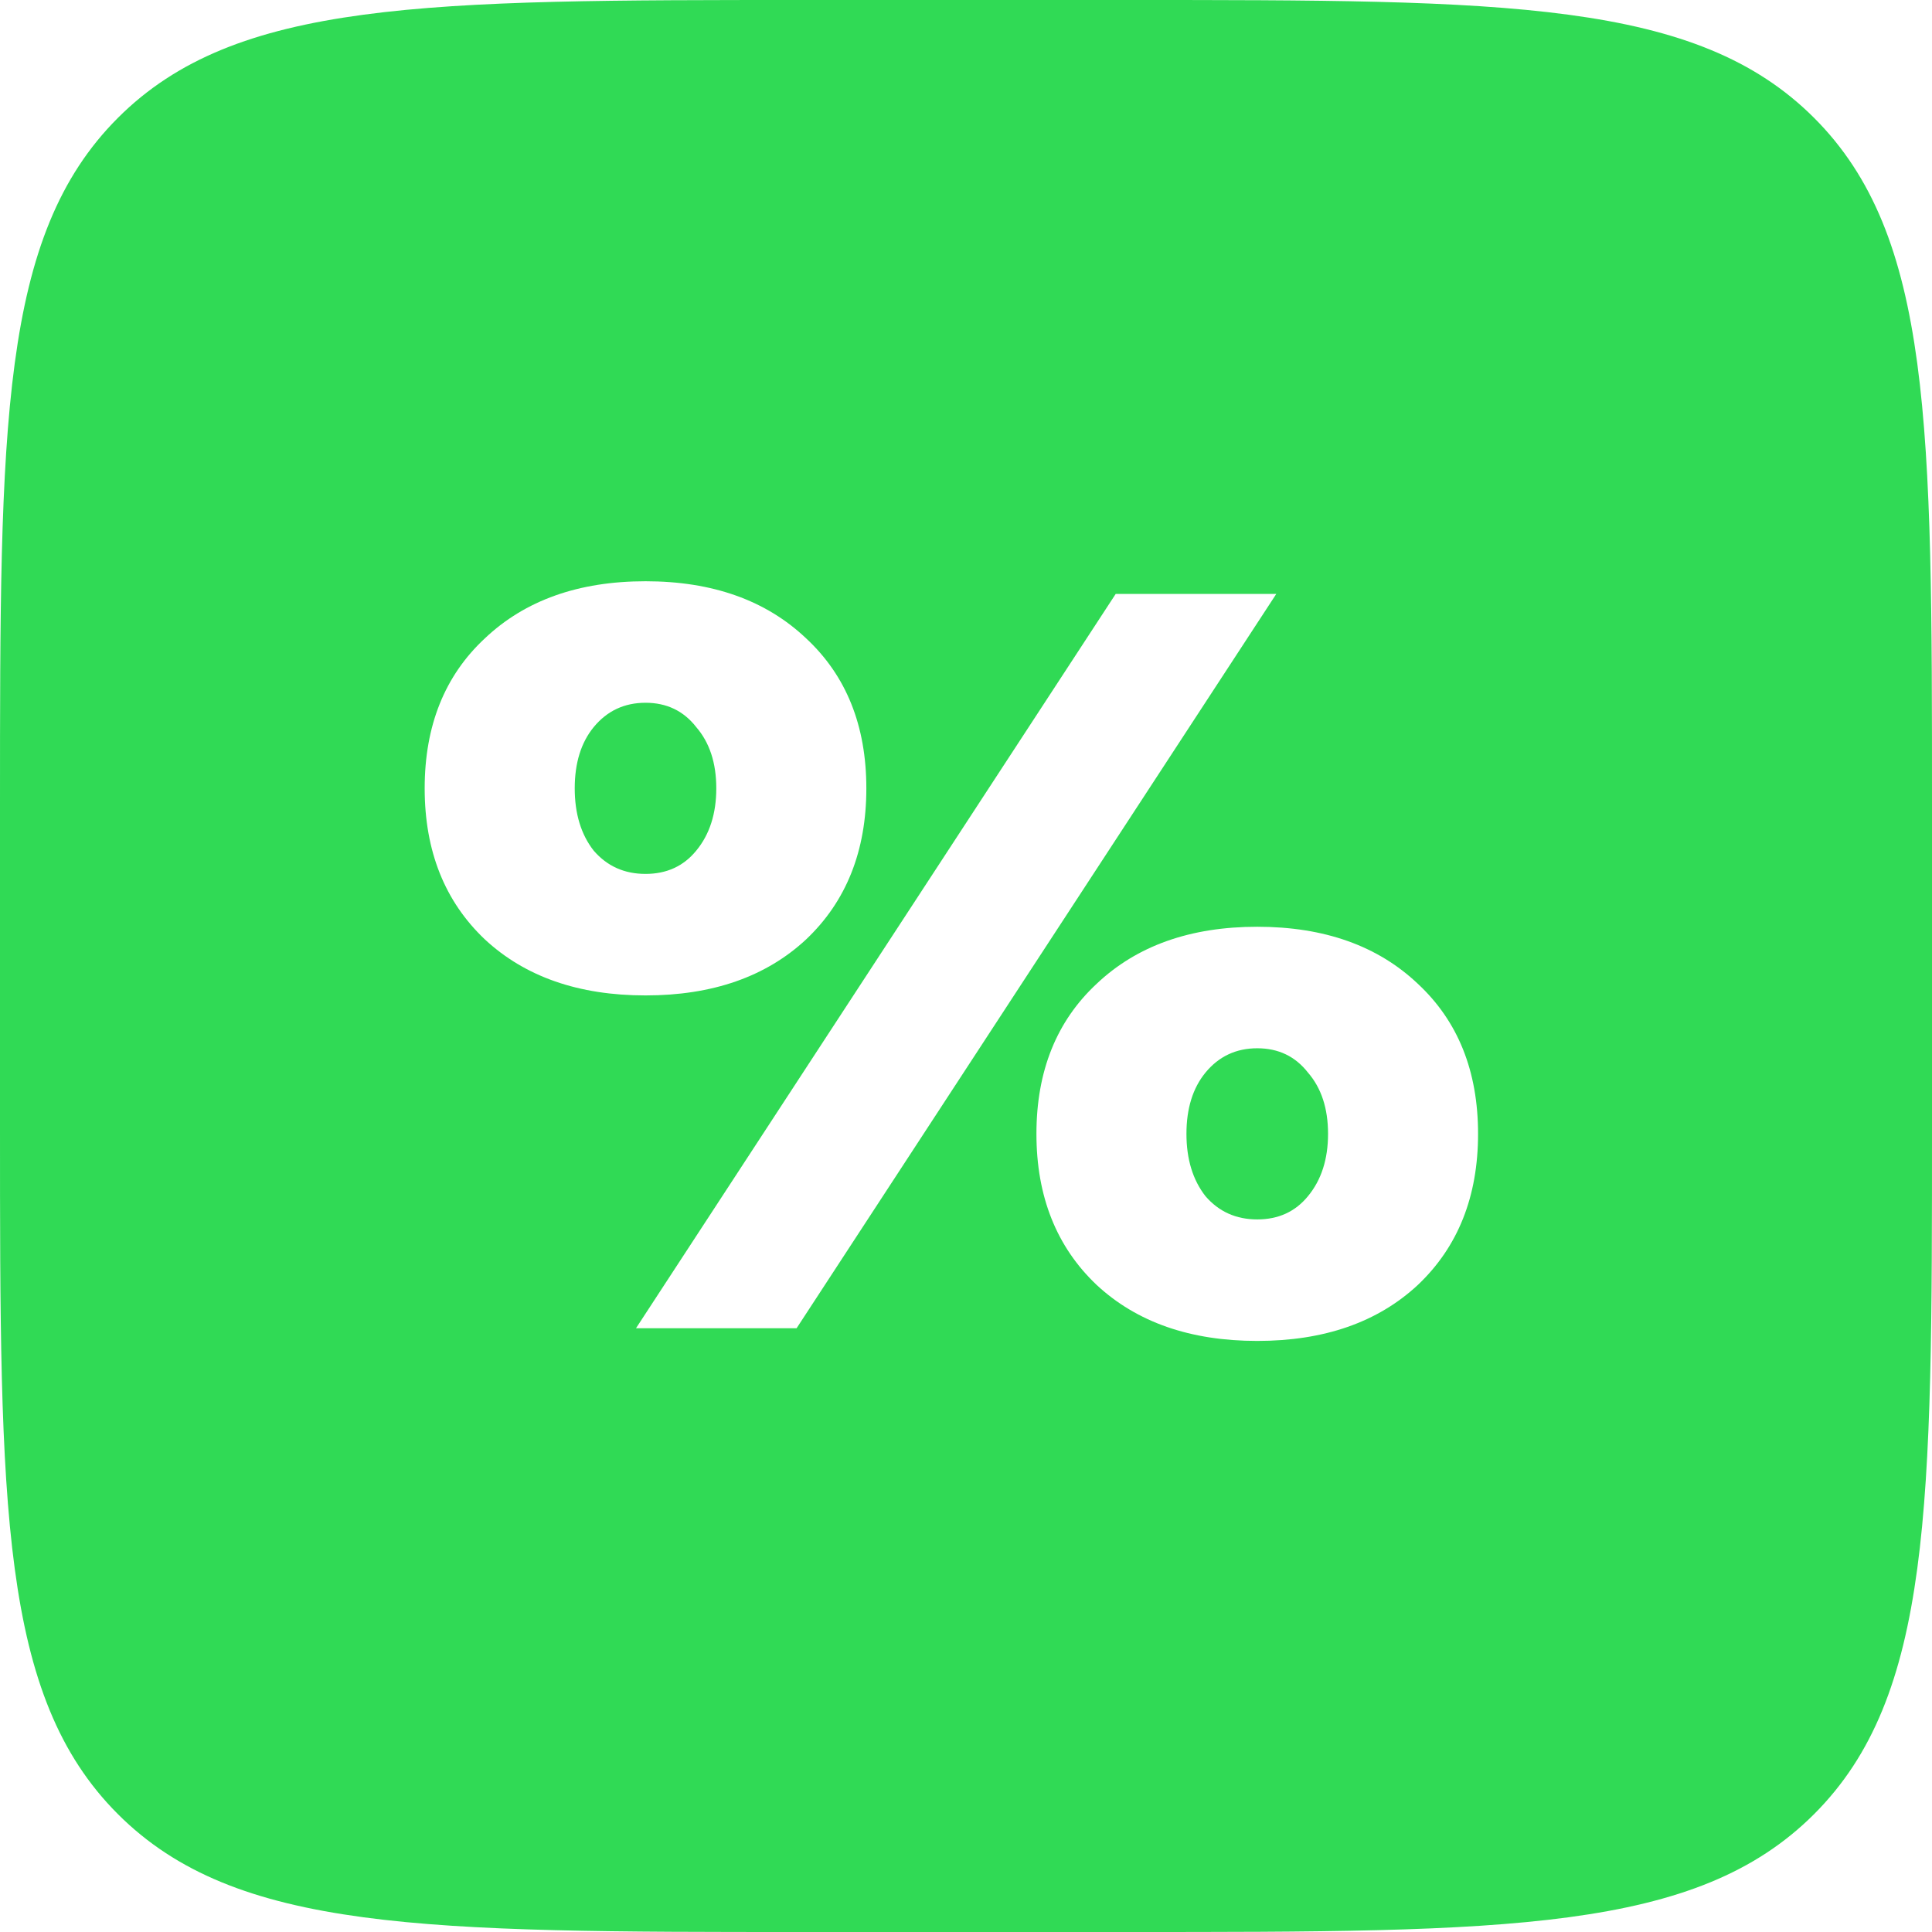 <svg xmlns="http://www.w3.org/2000/svg" viewBox="0 0 48 48" fill="none">
<g clip-path="url(#clip0_170_21)">
<path fill-rule="evenodd" clip-rule="evenodd" d="M2.929 2.929C0 5.858 0 10.572 0 20V28C0 37.428 0 42.142 2.929 45.071C5.858 48 10.572 48 20 48H28C37.428 48 42.142 48 45.071 45.071C48 42.142 48 37.428 48 28V20C48 10.572 48 5.858 45.071 2.929C42.142 0 37.428 0 28 0H20C10.572 0 5.858 0 2.929 2.929ZM16.038 24.731C17.7 24.731 19.03 24.267 20.027 23.34C21.025 22.395 21.524 21.144 21.524 19.586C21.524 18.029 21.025 16.786 20.027 15.859C19.03 14.914 17.7 14.441 16.038 14.441C14.375 14.441 13.045 14.914 12.047 15.859C11.05 16.786 10.551 18.029 10.551 19.586C10.551 21.144 11.05 22.395 12.047 23.34C13.045 24.267 14.375 24.731 16.038 24.731ZM27.719 14.756L15.801 33H19.791L31.709 14.756H27.719ZM16.038 21.712C15.512 21.712 15.084 21.52 14.751 21.135C14.436 20.733 14.279 20.216 14.279 19.586C14.279 18.956 14.436 18.449 14.751 18.064C15.084 17.661 15.512 17.46 16.038 17.46C16.562 17.46 16.983 17.661 17.297 18.064C17.63 18.449 17.796 18.956 17.796 19.586C17.796 20.216 17.63 20.733 17.297 21.135C16.983 21.52 16.562 21.712 16.038 21.712ZM31.236 33.315C32.899 33.315 34.229 32.851 35.226 31.924C36.224 30.979 36.722 29.727 36.722 28.17C36.722 26.613 36.224 25.37 35.226 24.442C34.229 23.497 32.899 23.025 31.236 23.025C29.574 23.025 28.244 23.497 27.246 24.442C26.249 25.37 25.75 26.613 25.75 28.17C25.75 29.727 26.249 30.979 27.246 31.924C28.244 32.851 29.574 33.315 31.236 33.315ZM31.236 30.296C30.711 30.296 30.282 30.104 29.95 29.719C29.635 29.316 29.477 28.8 29.477 28.17C29.477 27.54 29.635 27.032 29.95 26.648C30.282 26.245 30.711 26.044 31.236 26.044C31.761 26.044 32.181 26.245 32.496 26.648C32.829 27.032 32.995 27.54 32.995 28.17C32.995 28.8 32.829 29.316 32.496 29.719C32.181 30.104 31.761 30.296 31.236 30.296Z" fill="#30DA55"/>
</g>
<defs>
<clipPath id="clip0_170_21">
<rect width="48" height="48" fill="#30DA55"/>
</clipPath>
</defs>
</svg>